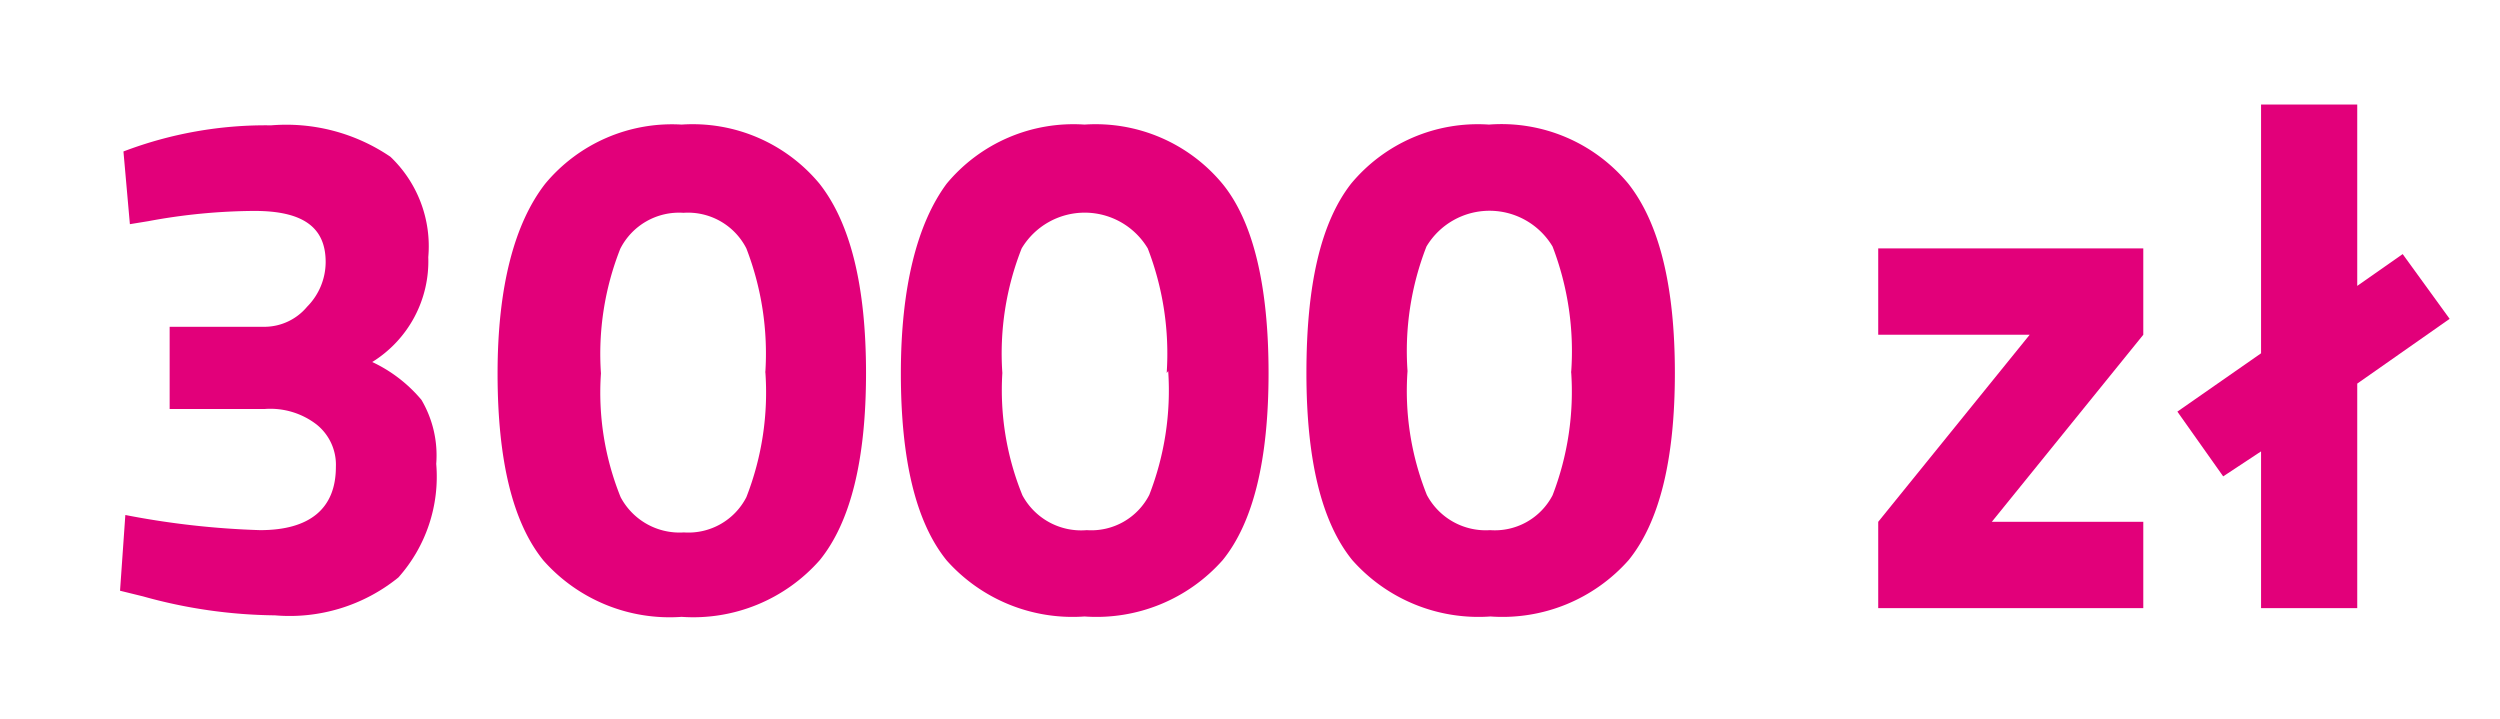 <svg id="Warstwa_1" data-name="Warstwa 1" xmlns="http://www.w3.org/2000/svg" viewBox="0 0 66.02 19"><defs><style>.cls-1{fill:#e2007a;}</style></defs><title>_3000</title><path class="cls-1" d="M3.26,4a10.54,10.54,0,0,1,3.9-.69,4.89,4.89,0,0,1,3.15.83,3.26,3.26,0,0,1,1,2.65A3.13,3.13,0,0,1,9.83,9.56a3.8,3.8,0,0,1,1.3,1,2.89,2.89,0,0,1,.39,1.69,4,4,0,0,1-1,3,4.56,4.56,0,0,1-3.26,1,13.35,13.35,0,0,1-3.48-.5l-.61-.15.14-2A22.09,22.09,0,0,0,6.87,14c1.3,0,2-.56,2-1.67a1.36,1.36,0,0,0-.51-1.12A2,2,0,0,0,7,10.8H4.48V8.63H7A1.47,1.47,0,0,0,8.11,8.1,1.68,1.68,0,0,0,8.6,6.92C8.6,6,8,5.57,6.72,5.57a15.66,15.66,0,0,0-2.8.27l-.49.08Z"/><path class="cls-1" d="M14.4,4.85A4.35,4.35,0,0,1,18,3.29a4.35,4.35,0,0,1,3.64,1.56q1.23,1.56,1.23,5c0,2.3-.41,3.94-1.22,4.94A4.45,4.45,0,0,1,18,16.29a4.45,4.45,0,0,1-3.65-1.49c-.81-1-1.21-2.64-1.21-4.94S13.59,5.89,14.4,4.85Zm5.81,5a7.71,7.71,0,0,0-.5-3.29,1.73,1.73,0,0,0-1.66-.94,1.74,1.74,0,0,0-1.67.95,7.55,7.55,0,0,0-.51,3.29,7.36,7.36,0,0,0,.52,3.27,1.76,1.76,0,0,0,1.67.93,1.72,1.72,0,0,0,1.65-.93A7.6,7.6,0,0,0,20.21,9.8Z"/><path class="cls-1" d="M25,4.85a4.35,4.35,0,0,1,3.64-1.56,4.35,4.35,0,0,1,3.64,1.56c.82,1,1.22,2.71,1.22,5s-.4,3.94-1.21,4.94a4.45,4.45,0,0,1-3.65,1.49A4.45,4.45,0,0,1,25,14.8c-.81-1-1.21-2.64-1.21-4.94S24.23,5.89,25,4.85Zm5.81,5a7.71,7.71,0,0,0-.5-3.29,1.94,1.94,0,0,0-3.33,0,7.55,7.55,0,0,0-.51,3.29A7.36,7.36,0,0,0,27,13.08,1.76,1.76,0,0,0,28.7,14a1.72,1.72,0,0,0,1.65-.93A7.6,7.6,0,0,0,30.85,9.8Z"/><path class="cls-1" d="M35.68,4.85a4.35,4.35,0,0,1,3.64-1.56A4.35,4.35,0,0,1,43,4.85q1.23,1.56,1.23,5c0,2.3-.41,3.94-1.22,4.94a4.45,4.45,0,0,1-3.65,1.49,4.45,4.45,0,0,1-3.65-1.49c-.81-1-1.21-2.64-1.21-4.94S34.87,5.89,35.68,4.85Zm5.81,5A7.71,7.71,0,0,0,41,6.51a1.94,1.94,0,0,0-3.33,0,7.59,7.59,0,0,0-.5,3.29,7.39,7.39,0,0,0,.51,3.27,1.76,1.76,0,0,0,1.67.93A1.72,1.72,0,0,0,41,13.08,7.6,7.6,0,0,0,41.49,9.8Z"/><path class="cls-1" d="M49.6,8.84V6.56h7V8.84l-4,4.94h4v2.28h-7V13.78l4-4.94Z"/><path class="cls-1" d="M59.71,16.06V11.92l-1,.66L57.5,10.87l2.21-1.54V2.76h2.54V7.55l1.2-.84,1.24,1.71-2.44,1.71v5.93Z"/></svg>